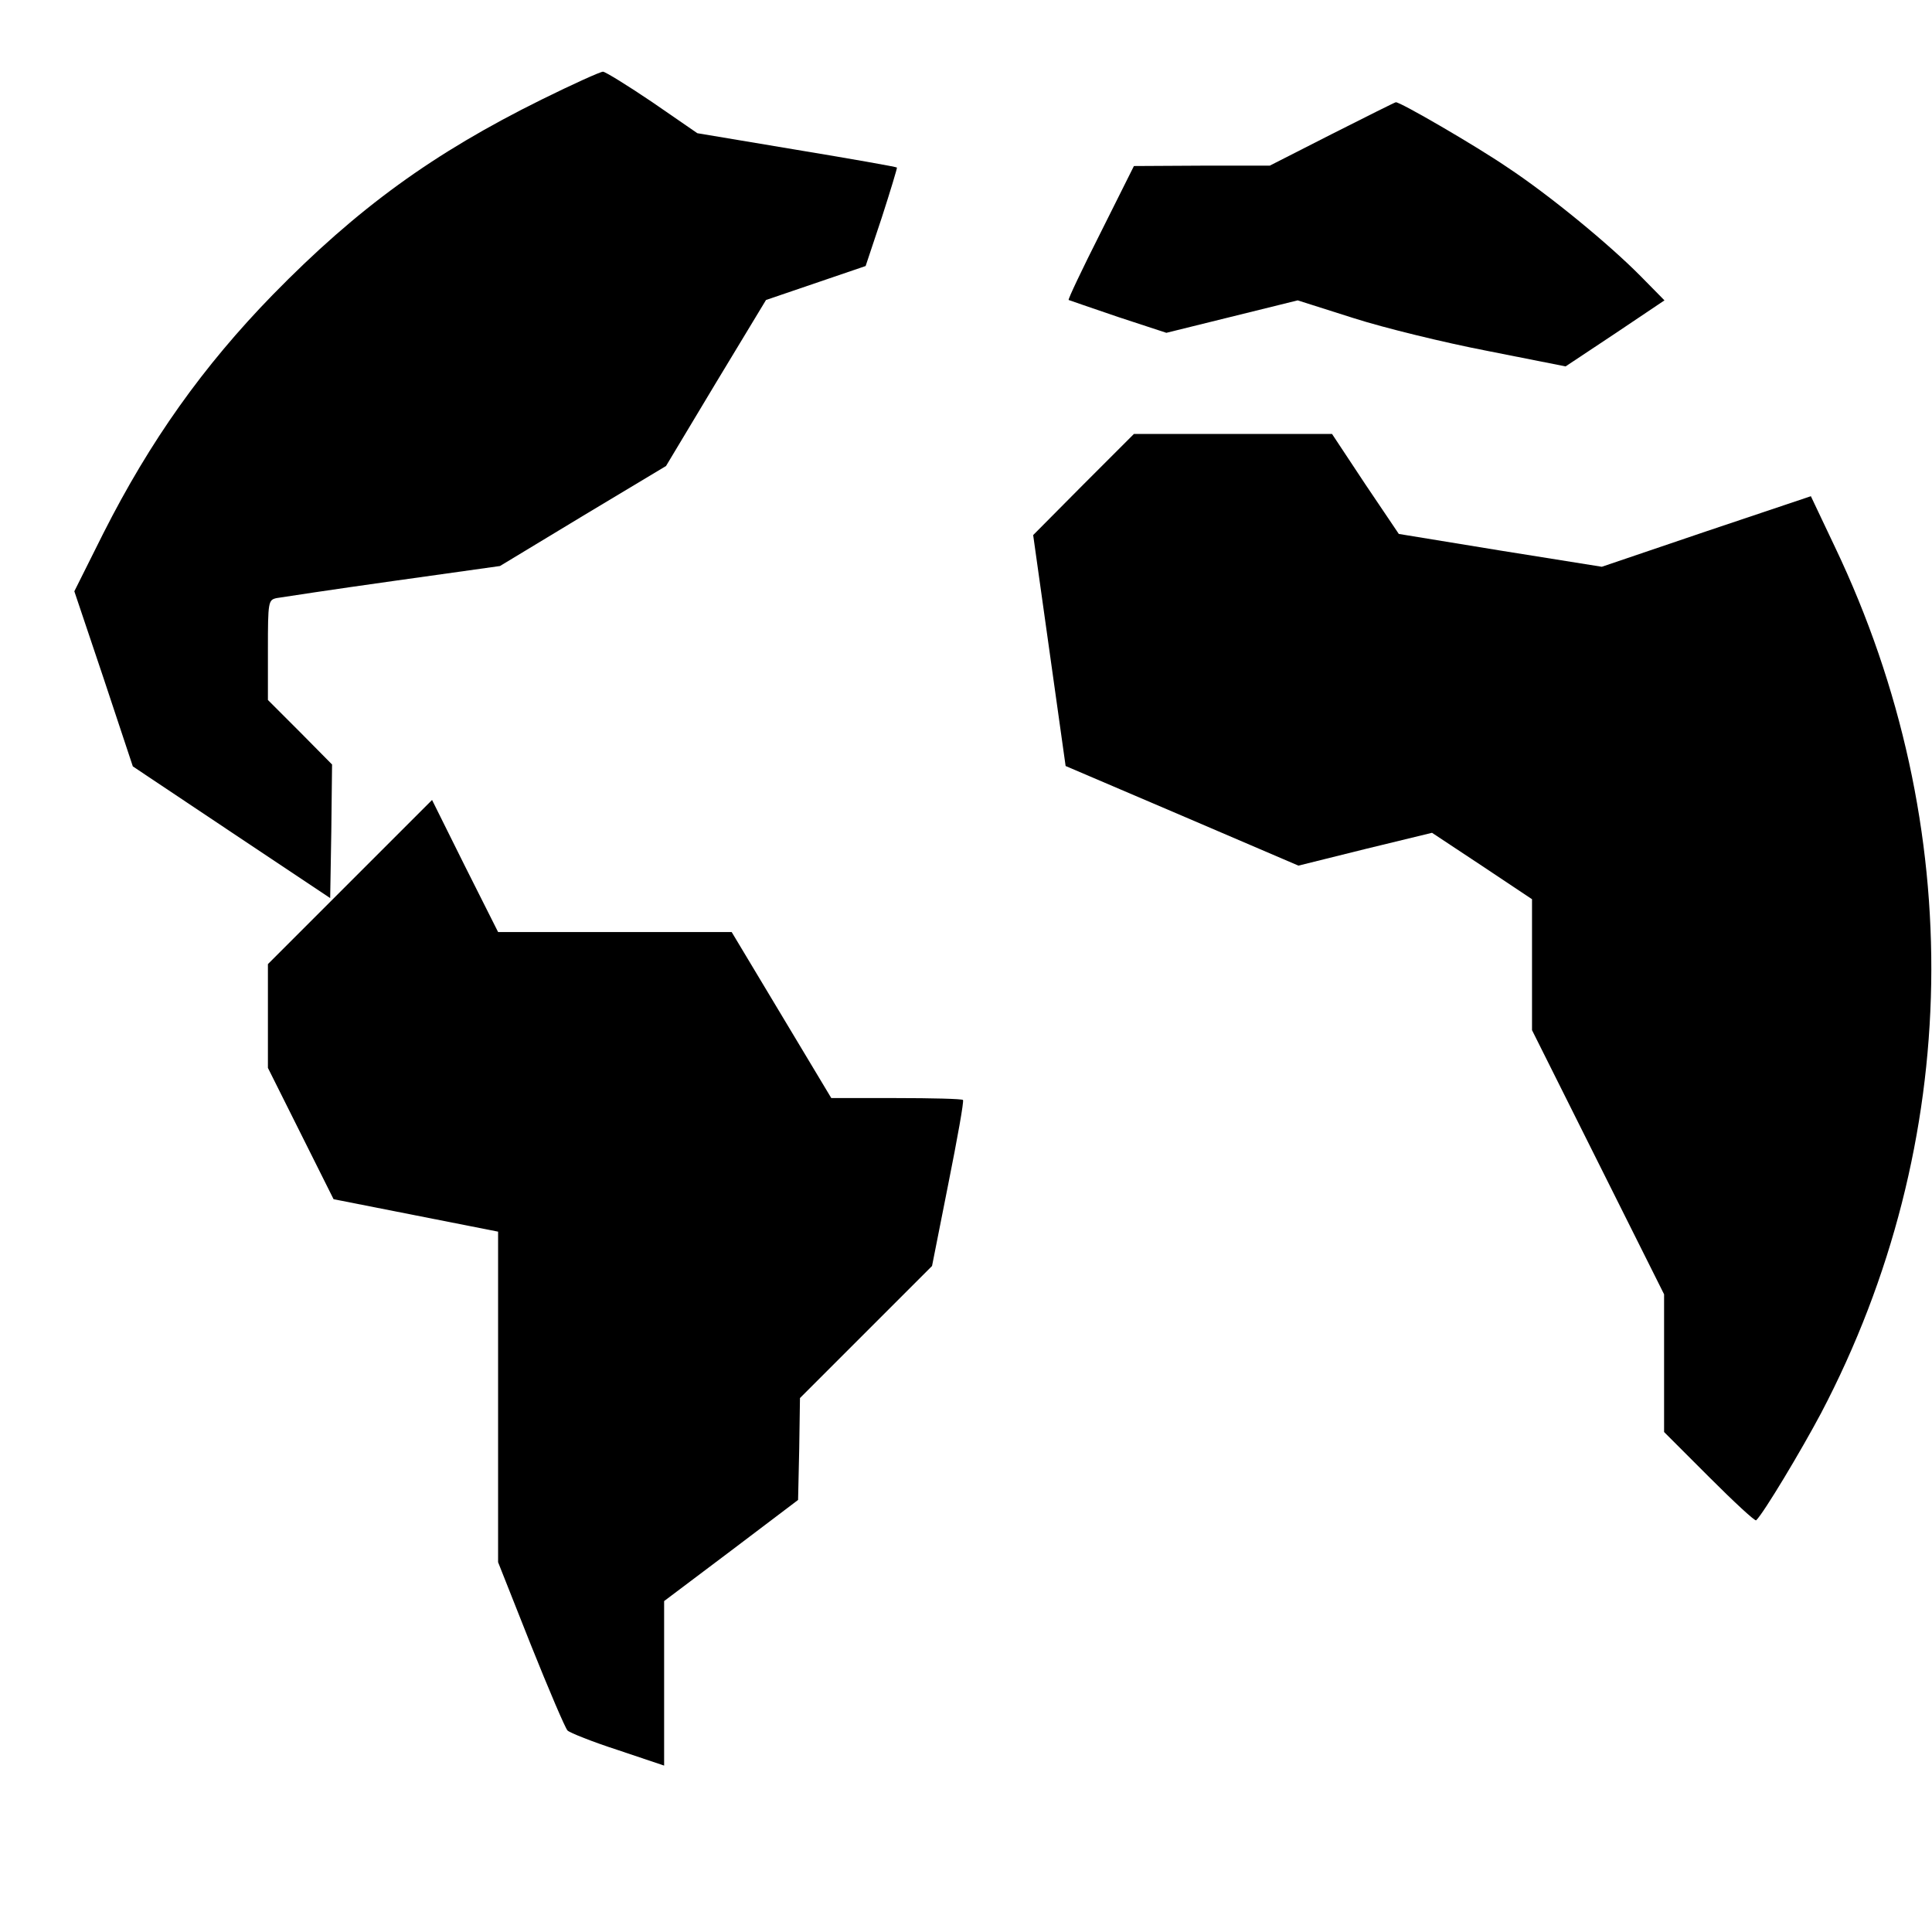 <?xml version="1.0" standalone="no"?>
<!DOCTYPE svg PUBLIC "-//W3C//DTD SVG 20010904//EN"
 "http://www.w3.org/TR/2001/REC-SVG-20010904/DTD/svg10.dtd">
<svg version="1.0" xmlns="http://www.w3.org/2000/svg"
 width="512pt" height="512pt" viewBox="0 0 512 512"
 preserveAspectRatio="xMidYMid meet">
<g transform="translate(0,512) scale(0.1,-0.1)"
fill="#000000" stroke="none">
<path d="M1435 4856 c-287 -142 -487 -287 -712 -517 -185 -190 -325 -387 -449
-632 l-77 -154 78 -232 77 -232 262 -175 261 -174 3 177 2 177 -85 86 -85 85
0 133 c0 128 1 132 23 137 12 2 150 23 307 45 l285 40 220 133 220 132 132
220 133 220 132 45 132 45 43 129 c23 71 41 131 40 132 -2 2 -121 23 -266 47
l-263 44 -119 82 c-65 44 -125 81 -131 81 -7 0 -80 -33 -163 -74z"/>
<path d="M3530 4765 l-165 -84 -180 0 -180 -1 -88 -176 c-49 -97 -87 -177 -85
-179 2 -1 61 -21 131 -45 l128 -42 174 43 174 43 148 -47 c81 -26 241 -65 355
-87 l207 -41 131 87 131 88 -63 64 c-84 85 -242 215 -354 289 -82 56 -285 174
-295 172 -2 0 -78 -38 -169 -84z"/>
<path d="M2871 3836 l-133 -134 43 -306 43 -306 309 -132 308 -132 177 44 177
43 133 -88 132 -88 0 -174 0 -173 175 -350 175 -350 0 -183 0 -182 120 -120
c65 -65 121 -117 124 -114 20 19 120 186 172 284 376 716 390 1555 37 2295
l-64 135 -277 -93 -277 -94 -269 43 -269 44 -89 132 -88 133 -263 0 -262 0
-134 -134z"/>
<path d="M927 2782 l-217 -217 0 -138 0 -137 87 -174 87 -174 218 -43 218 -43
0 -438 0 -438 86 -217 c48 -120 92 -223 98 -229 6 -6 66 -30 134 -52 l122 -41
0 218 0 218 178 134 177 134 3 135 2 135 175 175 175 175 43 217 c24 120 42
220 39 223 -3 3 -83 5 -177 5 l-172 0 -132 220 -132 220 -309 0 -310 0 -88
175 -87 175 -218 -218z"/>
</g>
</svg>
